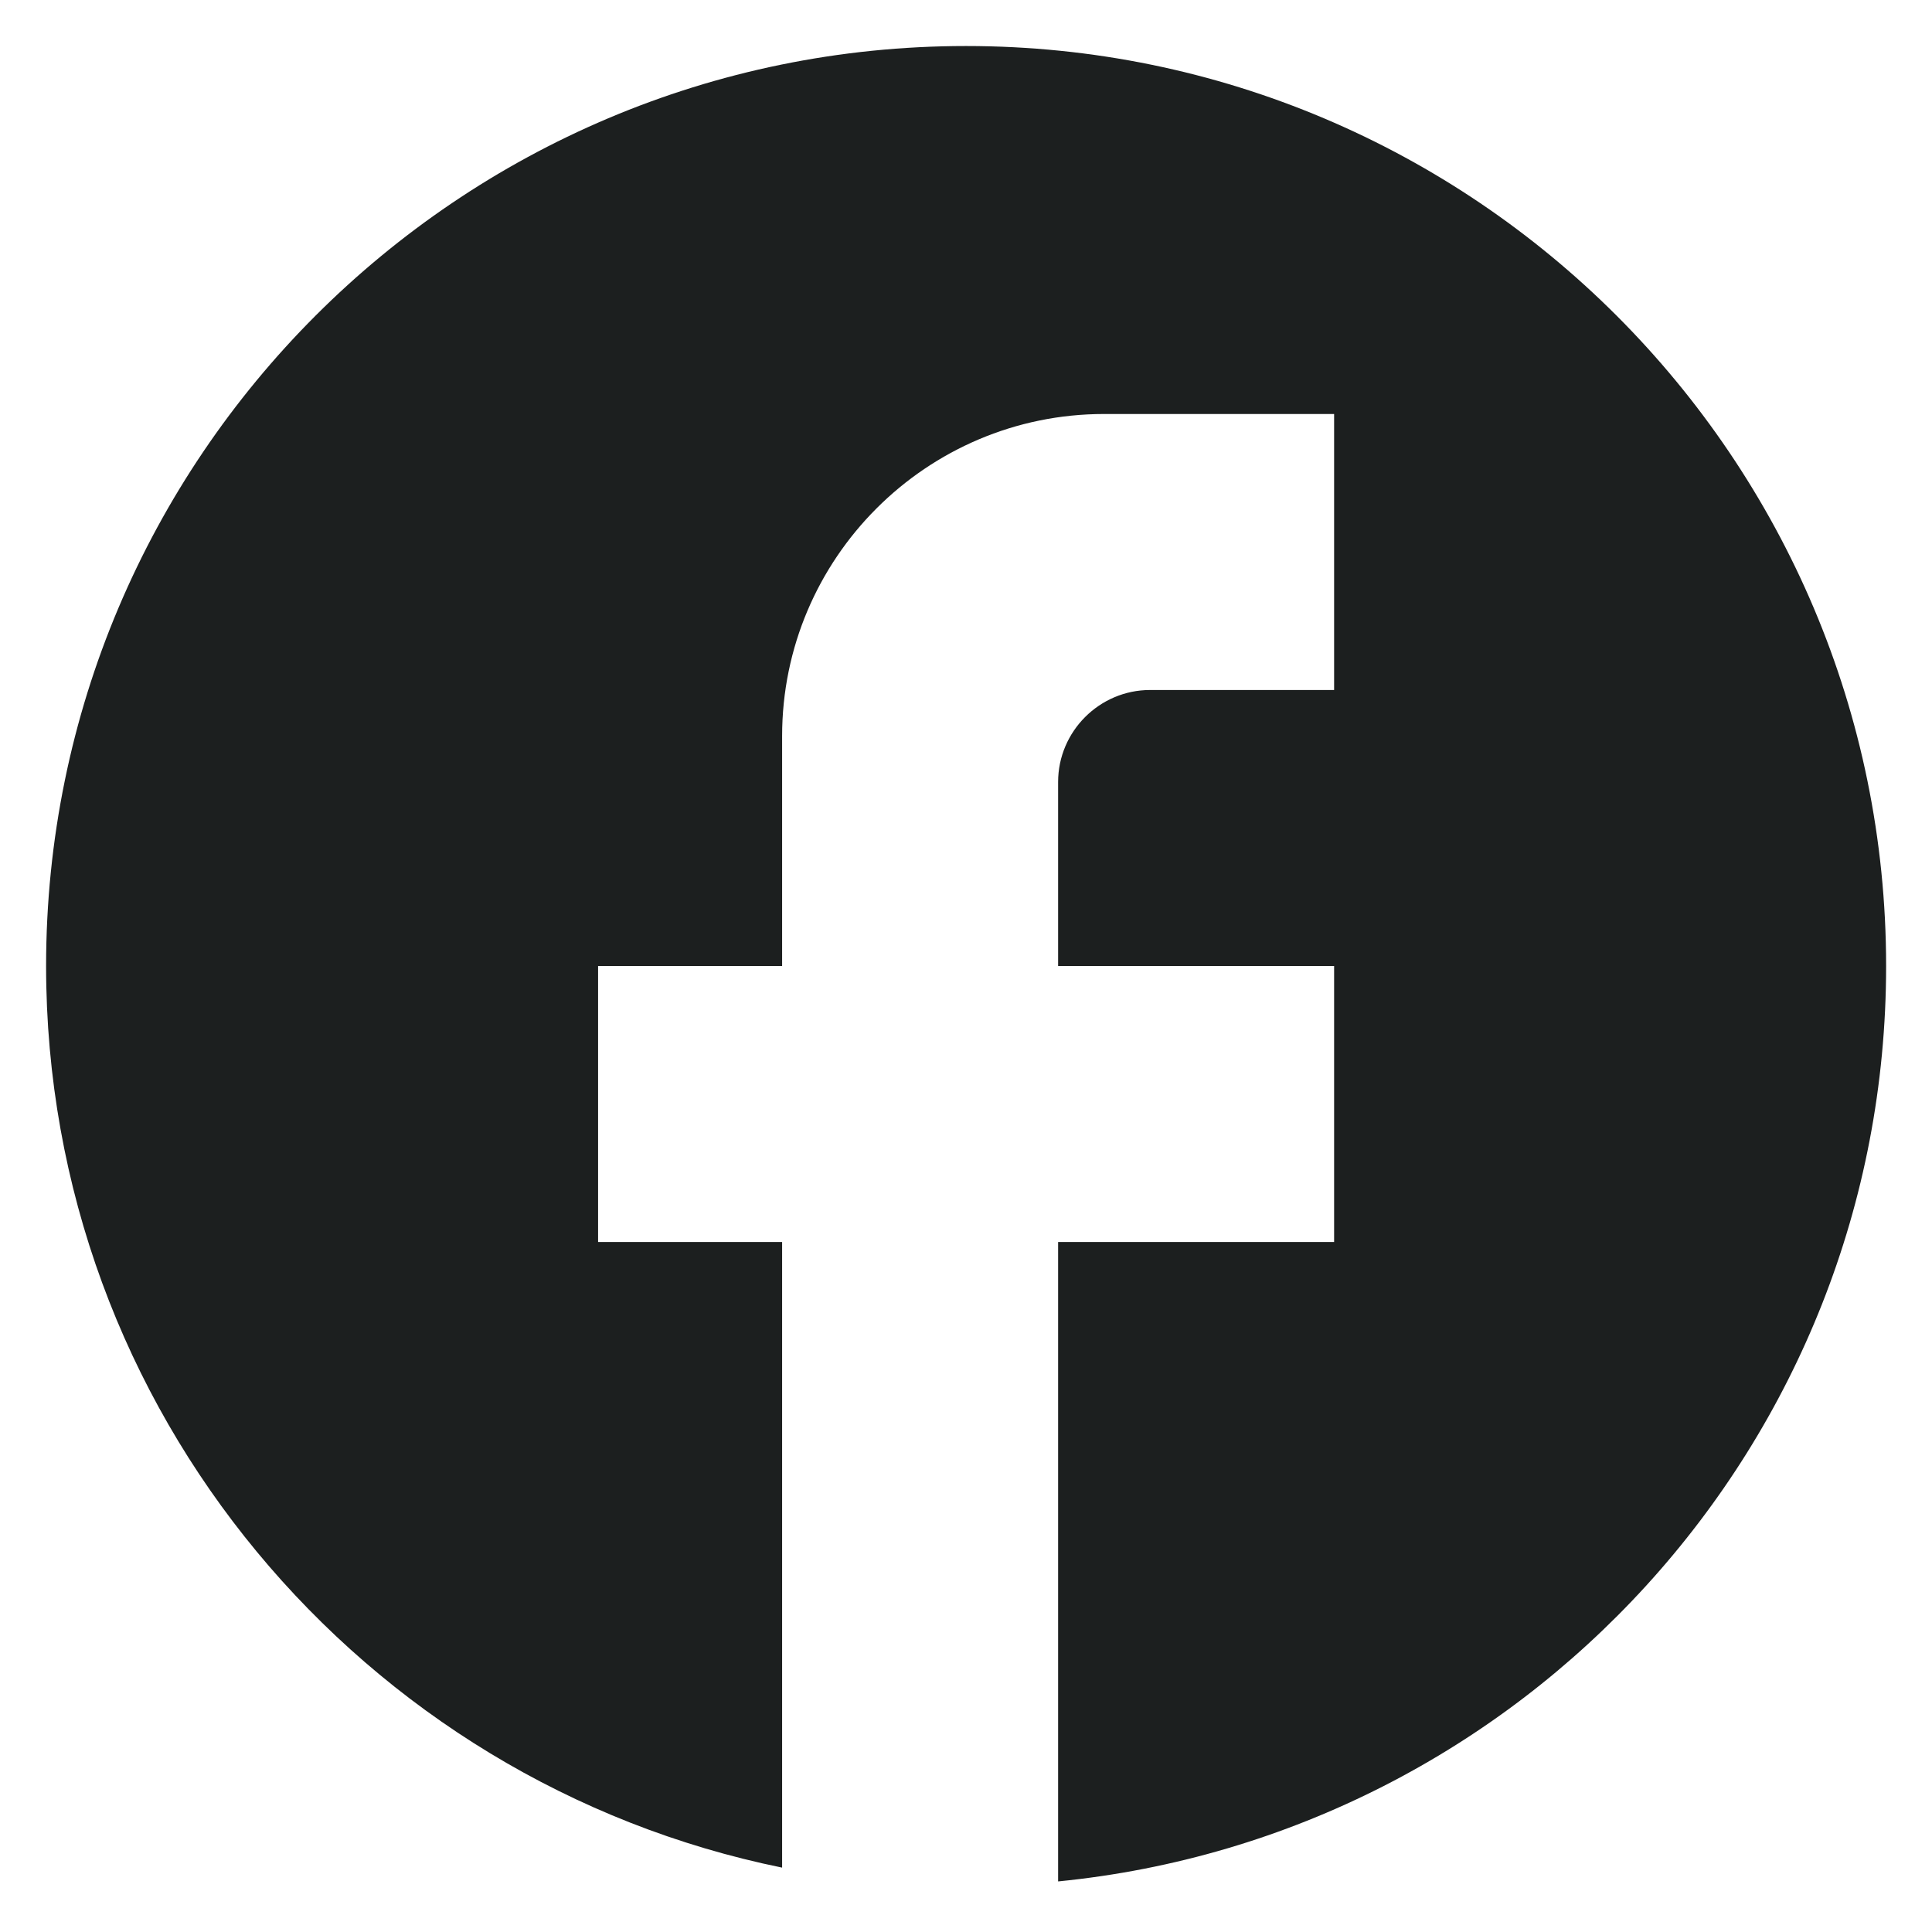 <svg width="28" height="28" viewBox="0 0 28 28" fill="none" xmlns="http://www.w3.org/2000/svg">
<path d="M27.335 14C27.335 6.64 21.361 0.667 14.001 0.667C6.641 0.667 0.668 6.64 0.668 14C0.668 20.453 5.255 25.827 11.335 27.067V18H8.668V14H11.335V10.667C11.335 8.093 13.428 6 16.001 6H19.335V10H16.668C15.935 10 15.335 10.6 15.335 11.333V14H19.335V18H15.335V27.267C22.068 26.6 27.335 20.92 27.335 14Z" fill="#1C1F1F"/>
</svg>
